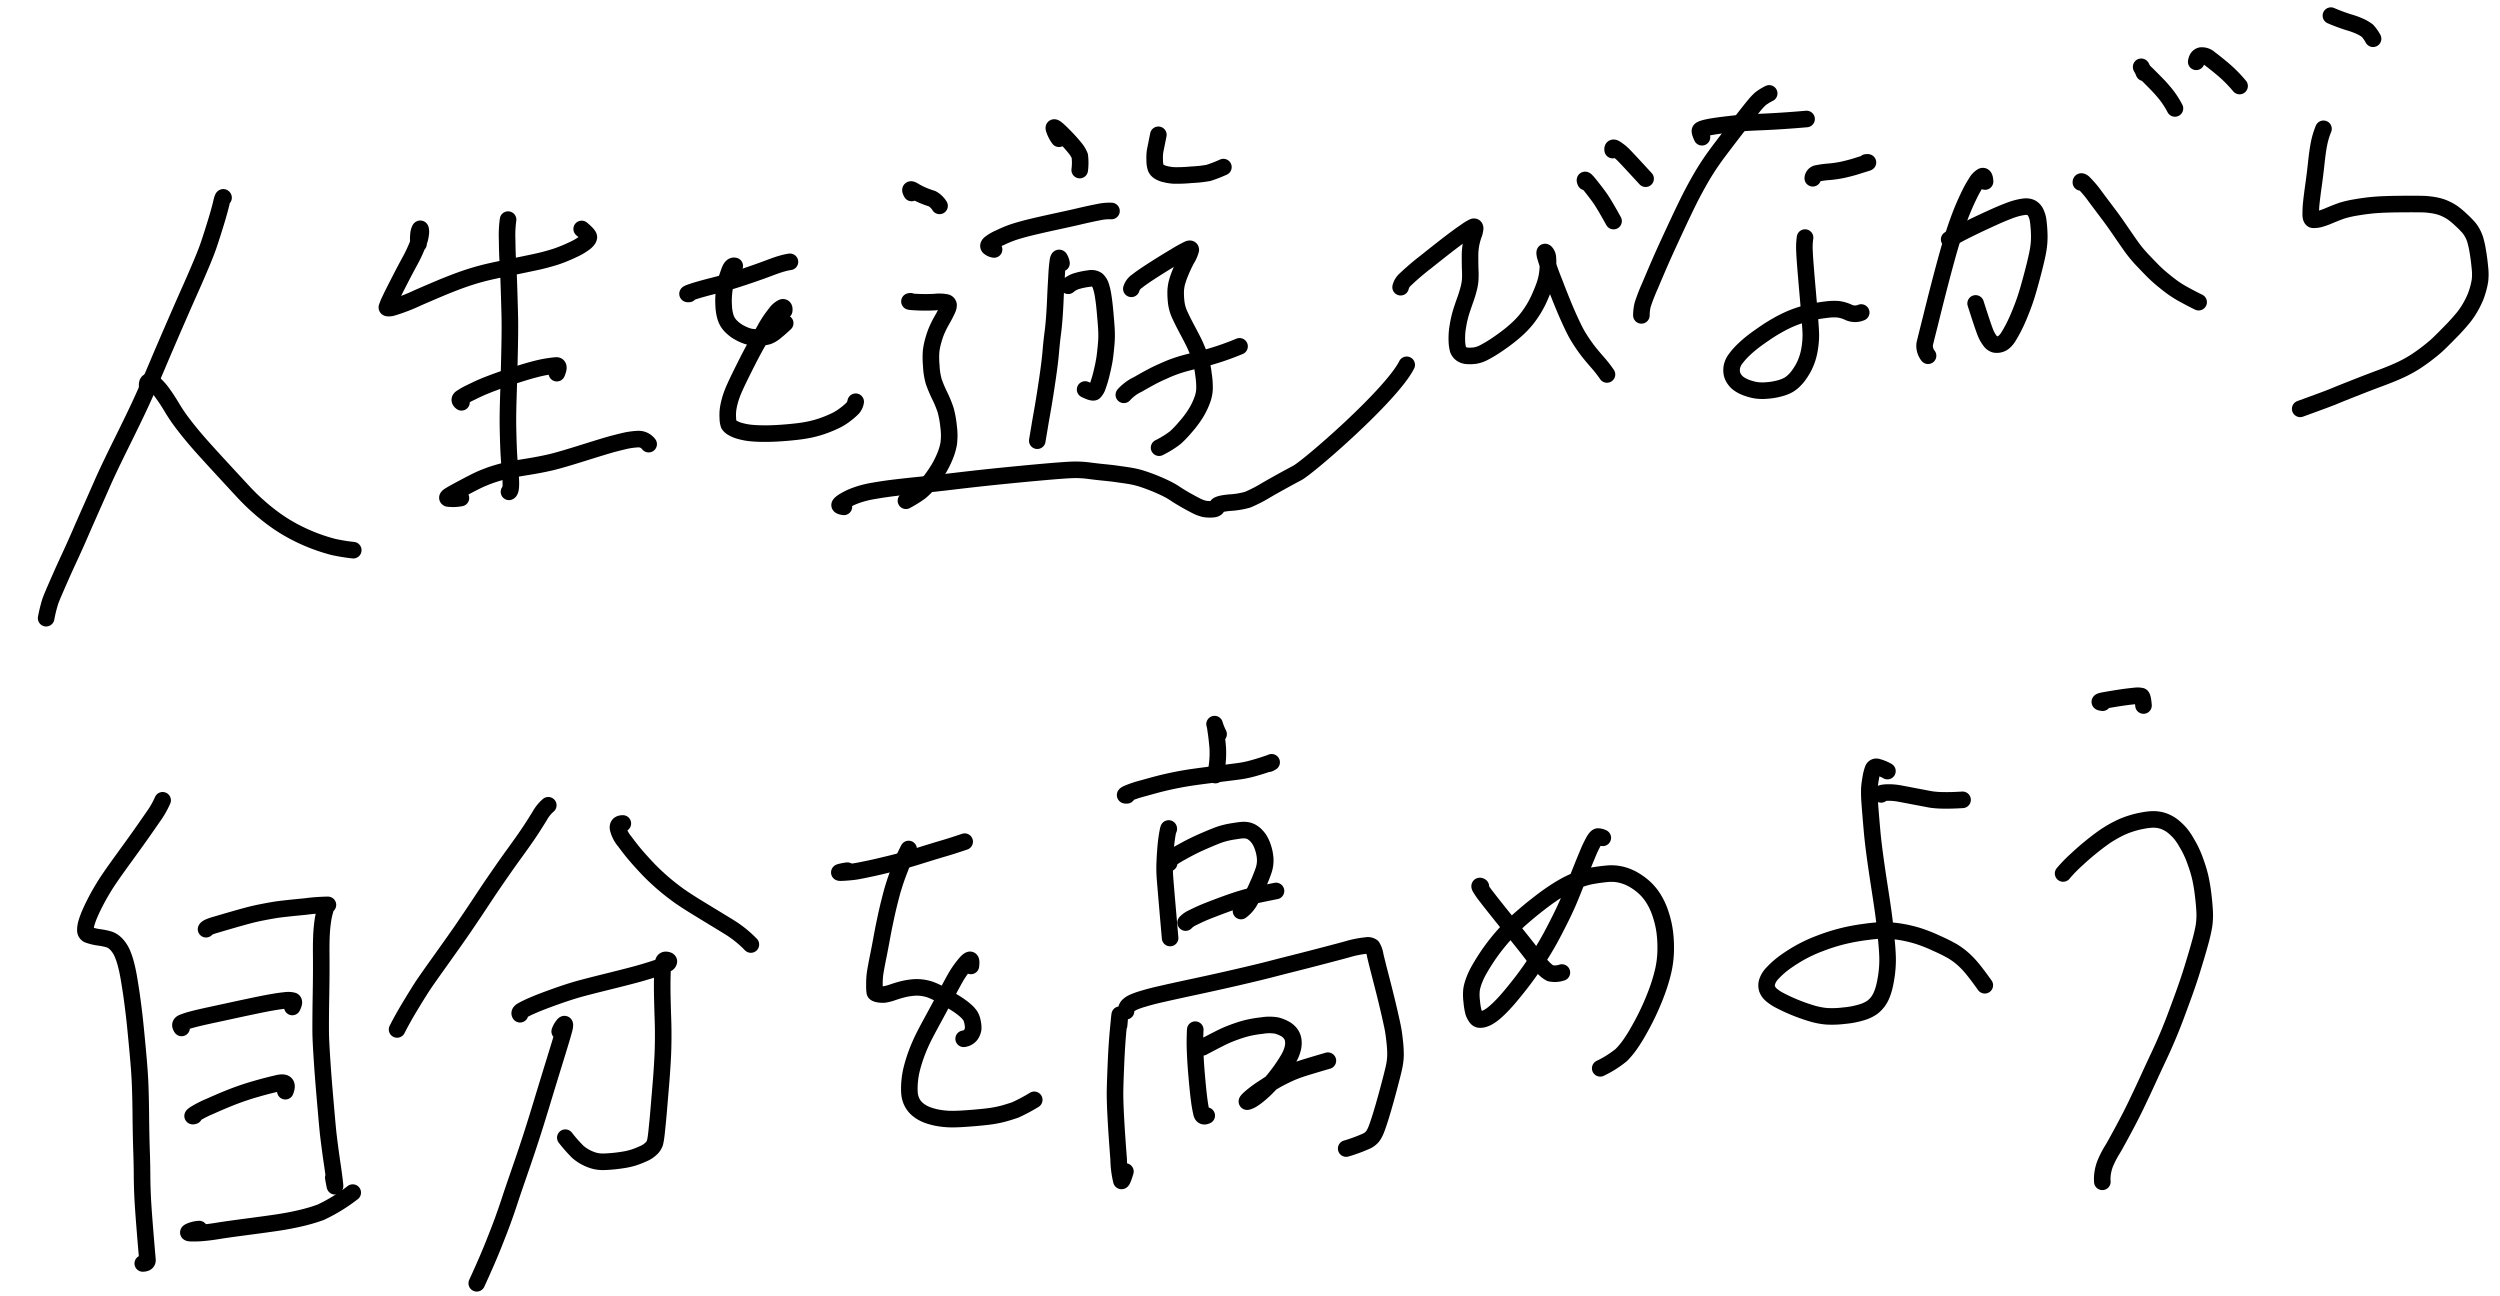 <svg xmlns="http://www.w3.org/2000/svg" width="150.882" height="78.191" viewBox="0 0 150.882 78.191"><g fill="none" stroke="#000" stroke-linecap="round" stroke-linejoin="round" stroke-miterlimit="10"><path d="M13.492 11.931c-.025-.067-.069.038-.133.313s-.168.658-.322 1.161-.29.929-.411 1.292-.279.762-.468 1.212-.401.945-.64 1.48-.55 1.241-.935 2.126-.762 1.762-1.13 2.632-.68 1.587-.946 2.164-.668 1.407-1.205 2.492-.915 1.886-1.131 2.38-.44.996-.663 1.5-.44.993-.647 1.472-.402.911-.583 1.304-.422.909-.705 1.556-.47 1.076-.541 1.287a8.845 8.845 0 00-.248 1.007"/><path d="M8.897 23.47c-.04-.291-.01-.438.098-.436a.582.582 0 01.356.17 3.431 3.431 0 01.474.55c.183.25.367.533.555.848a9.898 9.898 0 00.698 1.022c.28.368.564.71.84 1.03s.731.822 1.355 1.5 1.09 1.182 1.401 1.516.624.642.944.92a11.61 11.61 0 00.996.797 9.587 9.587 0 001.022.64 10.972 10.972 0 002.481.982 11.056 11.056 0 001.203.196m3.94-18.49a2.755 2.755 0 01-.002-.575.859.859 0 01.082-.308q.053-.09.062.164a2.1 2.1 0 01-.205.787 8.467 8.467 0 01-.447.952c-.154.283-.37.683-.636 1.205s-.464.906-.574 1.146a3.99 3.99 0 00-.19.455c-.013.057.076.072.274.04a10.945 10.945 0 001.607-.615c.87-.377 1.465-.63 1.768-.75s.635-.25.985-.372.714-.235 1.087-.334.846-.203 1.41-.315 1.132-.23 1.702-.35a13.437 13.437 0 001.373-.358 9.098 9.098 0 001.034-.424 3.6 3.6 0 00.725-.43c.143-.122.217-.226.224-.315s-.139-.255-.433-.5"/><path d="M30.664 13.255a6.867 6.867 0 00-.057 1.22c.007.586.02 1.025.044 1.324s.045.872.072 1.72.046 1.49.05 1.923-.003 1.13-.026 2.087-.045 1.78-.067 2.466-.032 1.29-.022 1.806.023.965.04 1.353.053.893.108 1.52.025.96-.087 1.01"/><path d="M27.853 24.28c-.121-.09-.135-.18-.036-.258a3.833 3.833 0 01.574-.327c.283-.14.518-.252.712-.335s.408-.167.648-.257.6-.222 1.088-.381.901-.289 1.254-.386.642-.162.868-.2.424-.063.595-.078.188.14.05.463m-5.788 7.535a2.462 2.462 0 01-.782.027c-.06-.032-.037-.084.058-.152s.381-.228.846-.476.786-.41.96-.492.366-.158.567-.235.42-.146.643-.21.455-.121.688-.167.593-.107 1.076-.185.931-.164 1.346-.26 1.074-.29 1.977-.573 1.526-.476 1.895-.57.639-.162.809-.193a4.791 4.791 0 01.61-.07.76.76 0 01.637.305m2.433-9.065c-.152.013-.102-.025.154-.114s.663-.208 1.23-.352.977-.26 1.224-.335.605-.191 1.073-.35.86-.302 1.186-.425.583-.212.77-.262a3.275 3.275 0 01.457-.1"/><path d="M44.343 16.049c-.125-.035-.235.072-.324.318s-.16.457-.207.62a3.953 3.953 0 00-.116.642 4.647 4.647 0 00-.018.846 2.712 2.712 0 00.117.692 1.333 1.333 0 00.21.396 1.82 1.82 0 00.268.269 1.82 1.82 0 00.312.217 2.485 2.485 0 00.344.17 2.169 2.169 0 00.355.114 2.59 2.59 0 00.53.03 1.928 1.928 0 00.545-.073 1.549 1.549 0 00.47-.292c.188-.151.374-.315.56-.492"/><path d="M47.329 18.742c.018-.146-.019-.209-.098-.192a1.074 1.074 0 00-.412.353 6.343 6.343 0 00-.666 1.003c-.253.448-.454.805-.6 1.069s-.357.665-.624 1.2-.458.926-.565 1.17a5.78 5.78 0 00-.273.698 4.736 4.736 0 00-.142.602 2.7 2.7 0 00-.023.582 1.294 1.294 0 00.06.396.63.63 0 00.217.195 1.79 1.79 0 00.495.201 3.8 3.8 0 00.695.121c.25.022.52.03.805.03s.573-.012.866-.031.599-.044.916-.08a8.51 8.51 0 00.907-.139 6.108 6.108 0 00.826-.236 7.416 7.416 0 00.718-.301 3.33 3.33 0 00.622-.394 3.6 3.6 0 00.422-.37.783.783 0 00.168-.373M63.912 8.373a2.024 2.024 0 01-.3-.593c-.053-.179.116-.072.512.326a9.742 9.742 0 01.792.872 1.662 1.662 0 01.252.434 3.384 3.384 0 01-.004.851m-5.169 4.792a.589.589 0 01-.313-.146c-.047-.059-.03-.133.07-.22a2.841 2.841 0 01.626-.355 6.784 6.784 0 01.839-.344c.238-.074.51-.154.82-.232s.77-.186 1.385-.321 1.175-.254 1.682-.373.912-.205 1.217-.264a3.08 3.08 0 01.76-.066m-2.611 4.512a1.4 1.4 0 01.57-.298 4.48 4.48 0 01.696-.137.6.6 0 01.479.085.869.869 0 01.215.332 3.592 3.592 0 01.15.643c.048.291.087.636.122 1.041s.065.741.077 1.013a5.969 5.969 0 01-.016.837c-.025.284-.052.553-.086.801s-.096.554-.184.92a6.826 6.826 0 01-.242.823.876.876 0 01-.205.354c-.065.05-.25 0-.556-.152m-1.426-7.62a.812.812 0 00-.116-.307c-.037-.038-.069.006-.095.128a9.898 9.898 0 00-.088.999c-.034.546-.056.984-.07 1.325s-.033.677-.056 1.021-.057.708-.106 1.083-.087.762-.12 1.147-.098.912-.195 1.573-.188 1.244-.275 1.745-.15.848-.182 1.048-.086.517-.159.947M69.91 8.136c-.11.552-.181.895-.202 1.021a2.962 2.962 0 00-.018.52 1.506 1.506 0 00.066.464.515.515 0 00.211.227 1.287 1.287 0 00.38.145 2.98 2.98 0 00.48.075 8.89 8.89 0 001.077-.041 7.58 7.58 0 001.029-.112 7.915 7.915 0 00.902-.35M68.28 17.43a.852.852 0 01.35-.463c.202-.163.536-.393 1-.69s.902-.566 1.31-.809a8.527 8.527 0 01.773-.429q.155-.065.154.043a2.045 2.045 0 01-.251.57 8.511 8.511 0 00-.401.865 4.614 4.614 0 00-.199.598 2.928 2.928 0 00-.059.407 4.831 4.831 0 00.022.635 2.512 2.512 0 00.228.853c.13.28.279.577.448.893s.297.564.389.75.166.365.239.542a5.458 5.458 0 01.188.535 5.935 5.935 0 01.164.871 4.899 4.899 0 01.06.898 2.176 2.176 0 01-.111.569 4.376 4.376 0 01-.216.515 4.172 4.172 0 01-.29.499 5.837 5.837 0 01-.35.476c-.126.152-.253.3-.385.445s-.265.277-.399.402a5.908 5.908 0 01-.99.614"/><path d="M67.827 23.828a2.66 2.66 0 01.842-.626c.488-.281.844-.475 1.07-.586s.458-.213.697-.318.497-.2.772-.287.708-.2 1.302-.338a16.407 16.407 0 002.3-.771m-19.792-9.256c-.126-.22-.077-.266.135-.137a4.147 4.147 0 00.63.316c.207.082.362.134.468.165a1.21 1.21 0 01.453.435m-1.75 5.757c-.15.013-.042.029.327.05a10.927 10.927 0 001.142 0 2.143 2.143 0 01.705.027.188.188 0 01.119.14.562.562 0 01-.051.243 7.124 7.124 0 01-.343.67 5.624 5.624 0 00-.38.784 6.243 6.243 0 00-.172.548 4.134 4.134 0 00-.105.54 5.332 5.332 0 00.01.894 4.063 4.063 0 00.153.963 8.01 8.01 0 00.36.85 6.788 6.788 0 01.355.867 5.999 5.999 0 01.178.995 3.85 3.85 0 01.004 1.03 3.653 3.653 0 01-.229.763 6.029 6.029 0 01-.33.675q-.168.288-.399.61c-.154.213-.29.386-.403.515a3.38 3.38 0 01-.371.35 7.186 7.186 0 01-.848.525"/><path d="M50.93 30.59c-.175-.024-.26-.064-.257-.11s.097-.137.291-.254a4.134 4.134 0 01.72-.336 5.985 5.985 0 011.076-.27c.43-.075.851-.137 1.268-.186s.894-.103 1.43-.156 1.241-.131 2.114-.235 1.778-.206 2.708-.3 1.867-.185 2.805-.267 1.543-.122 1.826-.122a6.399 6.399 0 01.859.06q.438.056.837.096c.267.027.529.054.793.092s.527.073.792.116a5.223 5.223 0 01.783.193 11.146 11.146 0 011.382.56 4.769 4.769 0 01.608.349q.3.2.755.452c.304.168.514.278.63.328a2.353 2.353 0 00.34.112 1.992 1.992 0 00.46.023c.2-.009.303-.068.3-.17s.254-.18.765-.228a5.024 5.024 0 001.076-.176 8.43 8.43 0 001.145-.59c.559-.321 1.175-.664 1.856-1.025s5.692-4.7 6.606-6.528m-.367-4.685a.9.9 0 01.286-.467 15.597 15.597 0 011.241-1.06q.981-.783 1.502-1.18c.35-.266.645-.482.894-.648a2.878 2.878 0 01.467-.287c.068-.022.101.007.108.085a1.245 1.245 0 01-.094.397 4.048 4.048 0 00-.156.582 3.951 3.951 0 00-.058.737c0 .292.002.562.012.815a5.337 5.337 0 01-.003.602 3.02 3.02 0 01-.1.549c-.056.218-.128.444-.211.675s-.165.473-.244.723a6.42 6.42 0 00-.192.855 4.1 4.1 0 00-.057.856 2.218 2.218 0 00.072.53.548.548 0 00.191.254.662.662 0 00.328.122 2.185 2.185 0 00.461-.006 1.689 1.689 0 00.586-.193 7.653 7.653 0 00.662-.39c.232-.153.462-.314.692-.488a8.104 8.104 0 00.655-.544 5.399 5.399 0 00.54-.57 5.88 5.88 0 00.436-.62 5.799 5.799 0 00.35-.662c.1-.222.186-.428.26-.625a4.5 4.5 0 00.172-.552 4.08 4.08 0 00.087-.657 4.056 4.056 0 000-.612.513.513 0 00-.129-.318c-.065-.066-.081-.006-.043.186a15.497 15.497 0 00.55 1.583q.495 1.3.852 2.1c.241.536.425.912.554 1.13s.26.42.386.6.253.351.38.507.284.342.476.56a7.498 7.498 0 01.541.697M95.69 10.985c-.088-.212.002-.153.266.178s.48.611.642.847.424.679.785 1.332m-.053-4.284c-.023-.151.041-.179.193-.079a3.115 3.115 0 01.382.297c.108.097.58.603 1.412 1.509m3.402-2.503c-.1-.217-.141-.355-.117-.41s.162-.114.411-.17.587-.108 1.01-.16.751-.088.991-.11.699-.044 1.378-.073 1.566-.083 2.64-.177"/><path d="M106.775 5.638a3.161 3.161 0 00-.51.311 3.273 3.273 0 00-.323.33c-.125.145-.522.641-1.18 1.497s-1.125 1.469-1.39 1.847-.516.773-.753 1.186-.462.831-.673 1.251-.51 1.048-.899 1.885-.665 1.445-.832 1.827-.378.874-.633 1.48a11.373 11.373 0 00-.443 1.143 2.88 2.88 0 00-.077.638m10.344-8.275a.32.32 0 01.289-.297 5.45 5.45 0 01.71-.095 6.799 6.799 0 00.846-.127c.267-.062.523-.127.761-.201s.437-.139.599-.187.166-.06.014-.047m-3.685 4.535a4.221 4.221 0 00-.033.847c.013.366.081 1.217.198 2.553s.177 2.126.181 2.364a4.531 4.531 0 01-.03.668 5.014 5.014 0 01-.096.574 3.568 3.568 0 01-.157.5 3.182 3.182 0 01-.215.446 4.74 4.74 0 01-.246.375 2.275 2.275 0 01-.268.306 1.858 1.858 0 01-.308.244 2.179 2.179 0 01-.519.211 3.9 3.9 0 01-.813.14 2.674 2.674 0 01-.72-.025 3.524 3.524 0 01-.515-.146 2.047 2.047 0 01-.427-.217 1.07 1.07 0 01-.3-.3.875.875 0 01-.152-.357 1.16 1.16 0 01.006-.396 1.227 1.227 0 01.223-.471 4 4 0 01.465-.527 7.322 7.322 0 01.622-.536c.23-.176.472-.342.712-.507s.487-.316.732-.454a8.043 8.043 0 01.755-.38 6.733 6.733 0 01.798-.286 7.087 7.087 0 01.793-.189c.257-.044.495-.077.704-.1a3.561 3.561 0 01.573-.015 2.075 2.075 0 01.663.19.93.93 0 00.763.01m5.309-4.412c.317-.185.625-.356.922-.504s.653-.324 1.073-.52.739-.341.965-.44.433-.181.62-.254a4.672 4.672 0 01.527-.173 3.114 3.114 0 01.444-.083.772.772 0 01.369.047.63.63 0 01.288.276 1.529 1.529 0 01.168.556 7.717 7.717 0 01.06.797 4.628 4.628 0 01-.06.9c-.048.305-.161.802-.343 1.492s-.33 1.2-.437 1.516-.227.629-.349.924-.243.561-.364.795-.225.412-.31.548a1.346 1.346 0 01-.255.308.657.657 0 01-.277.144.649.649 0 01-.28.01.513.513 0 01-.274-.194 2.013 2.013 0 01-.26-.429q-.123-.262-.63-1.852"/><path d="M119.804 10.955c-.013-.25-.069-.355-.17-.318a.985.985 0 00-.367.383 6.332 6.332 0 00-.386.682 15.786 15.786 0 00-.733 1.743c-.127.354-.248.725-.37 1.125s-.292.999-.505 1.798-.442 1.693-.685 2.674-.395 1.563-.43 1.742a.97.97 0 00.205.685m9.225-10.459q-.01-.113.15.006a6.412 6.412 0 01.74.88l.87 1.157c.195.262.392.543.597.842s.41.598.625.903a7.613 7.613 0 00.662.821c.228.244.45.473.662.689s.428.408.632.576.398.32.585.458a6.769 6.769 0 00.707.44c.287.156.576.31.875.454m-3.299-13.841c-.123-.293-.174-.41-.169-.346a1.36 1.36 0 00.331.41c.21.211.416.416.613.618s.382.413.557.63a5.407 5.407 0 01.538.838m1.284-2.815c.035-.211.125-.334.275-.374a.68.68 0 01.534.18c.208.152.475.367.803.64a8.205 8.205 0 011.005 1.016m5.512-4.248a11.24 11.24 0 001.093.406 4.526 4.526 0 01.79.302 2.727 2.727 0 01.318.2 2.424 2.424 0 01.343.486m-2.992 5.436a4.872 4.872 0 00-.262.858q-.09.436-.175 1.22c-.055.522-.115.983-.17 1.373s-.097.724-.126.997a6.558 6.558 0 00-.037.725c.003.213.06.32.17.318a1.565 1.565 0 00.338-.038 4.461 4.461 0 00.64-.229c.312-.128.557-.224.731-.284a6.349 6.349 0 01.819-.19c.37-.064.74-.115 1.111-.148s.911-.054 1.626-.06 1.159-.001 1.326.003.335.021.493.041a3.681 3.681 0 01.453.086 2.4 2.4 0 01.422.152 3.067 3.067 0 01.392.214 4.472 4.472 0 01.518.425 6.312 6.312 0 01.47.468 1.938 1.938 0 01.241.346 2.315 2.315 0 01.174.402 5.599 5.599 0 01.155.696c.056.319.098.654.131 1a3.411 3.411 0 01.005.778 4.599 4.599 0 01-.107.493c-.043.157-.09.303-.143.446a5.387 5.387 0 01-.265.56 5.059 5.059 0 01-.46.706 12.78 12.78 0 01-.89.98c-.41.42-.696.699-.857.835s-.337.28-.53.426-.385.281-.574.408a6.99 6.99 0 01-.622.366c-.221.12-.472.233-.75.351s-.574.232-.887.348-.771.29-1.376.528-1.044.412-1.315.527-.966.373-2.074.774M9.815 48.3a5.369 5.369 0 01-.578 1.006q-.445.646-.77 1.105c-.217.309-.587.82-1.102 1.53s-.878 1.236-1.081 1.57-.375.635-.517.912-.262.525-.353.743a4.621 4.621 0 00-.197.54 1.579 1.579 0 00-.064.422.29.29 0 00.199.297 3.268 3.268 0 00.643.15 4.105 4.105 0 01.588.122 1.046 1.046 0 01.283.15 1.447 1.447 0 01.272.278 1.974 1.974 0 01.252.434 4.724 4.724 0 01.218.66c.07.266.13.559.183.88s.108.66.159 1.022.099.745.147 1.149.11 1.035.191 1.9.135 1.54.158 2.018.044 1.186.053 2.114.026 1.665.045 2.204.027 1.04.03 1.492.018.887.038 1.301.068 1.098.147 2.069.127 1.512.14 1.66-.082.218-.282.225m3.819-20.173q.06-.118.524-.253c.31-.09.649-.192 1.026-.3s.693-.198.962-.269.54-.135.824-.191.556-.105.819-.15.878-.112 1.84-.205a11.55 11.55 0 011.36-.1c-.058.021-.114.133-.172.33a4.819 4.819 0 00-.148.725 9.006 9.006 0 00-.074.904c-.013.318-.014.697-.01 1.142s.005 1.204-.014 2.284-.022 1.831-.019 2.268.04 1.085.098 1.95.132 1.72.206 2.571.127 1.459.171 1.812.108.879.21 1.566.158 1.136.176 1.341-.014.06-.101-.428"/><path d="M10.96 62.039c-.11-.153-.089-.26.063-.323a4.475 4.475 0 01.574-.187q.345-.097 1.31-.304c.645-.137 1.285-.281 1.926-.416s1.14-.24 1.5-.303.651-.107.88-.127a1.169 1.169 0 01.466.018c.084.034.073.16-.037.377m-5.929 6.571c-.128.04-.116.004.035-.103a6.299 6.299 0 01.899-.462q.67-.299 1.07-.46a16.338 16.338 0 011.761-.609c.392-.115.832-.228 1.299-.337s.62.053.444.483m-5.198 8.321a1.66 1.66 0 00-.556.132c-.154.07-.128.112.08.116a5.97 5.97 0 00.716-.025c.271-.023.572-.062.906-.117s.902-.135 1.7-.24 1.424-.19 1.876-.258.906-.151 1.358-.257a10.407 10.407 0 001.246-.363 10.218 10.218 0 001.939-1.189M33.09 48.601a2.342 2.342 0 00-.516.639c-.195.318-.377.604-.546.863s-.505.743-1.007 1.435-.893 1.264-1.195 1.702-.597.887-.9 1.345-.622.929-.932 1.386-.764 1.094-1.357 1.926-.99 1.39-1.195 1.71-.446.71-.729 1.18-.531.919-.748 1.343M37.59 49.698c-.216.002-.314.098-.29.29a1.852 1.852 0 00.39.777c.24.324.454.6.654.834s.432.493.699.777.55.554.854.823.62.52.958.77.832.568 1.478.96 1.203.733 1.674 1.021a6.758 6.758 0 011.31 1.054m-13.931 4.208c-.047-.068-.012-.138.098-.21a6.19 6.19 0 01.674-.328c.338-.15.788-.32 1.346-.52s1.008-.344 1.358-.444 1.003-.267 1.963-.505 1.65-.417 2.06-.541.74-.227.967-.316a2.7 2.7 0 00.427-.194.164.164 0 00.089-.133c-.005-.047-.054-.077-.156-.087s-.163.035-.182.15a6.517 6.517 0 00-.055.765c-.012.396-.013.858-.001 1.387s.026.971.038 1.327.017.736.014 1.135-.014.814-.037 1.238-.061 1.022-.128 1.8-.115 1.414-.163 1.9-.08.81-.102.96a3.115 3.115 0 01-.068.374.846.846 0 01-.203.326 1.559 1.559 0 01-.516.34 5.109 5.109 0 01-.6.234 4.673 4.673 0 01-.558.127q-.307.05-.605.08c-.2.018-.398.036-.618.039a1.925 1.925 0 01-.596-.074 2.647 2.647 0 01-.515-.216 2.46 2.46 0 01-.441-.306 8.851 8.851 0 01-.757-.858"/><path d="M33.78 62.25a1.3 1.3 0 01.229-.4c.077-.081.097-.039.073.12s-.205.768-.533 1.829-.653 2.127-.98 3.203-.665 2.122-1.02 3.157-.609 1.76-.755 2.21-.29.863-.43 1.251-.335.89-.58 1.504-.58 1.39-1.01 2.326m22.372-24.902a2.836 2.836 0 00-.448.086c-.098.03-.024.04.213.026s.446-.033.627-.055.504-.088.966-.185.84-.193 1.146-.266.61-.154.918-.234.695-.2 1.166-.347.877-.271 1.216-.37.762-.233 1.27-.406"/><path d="M54.839 51.24a10.44 10.44 0 00-.453 1c-.131.335-.233.608-.305.815s-.141.427-.21.661-.132.493-.202.769-.136.564-.2.861-.128.602-.187.91-.135.752-.25 1.32-.187.957-.216 1.157a4.413 4.413 0 00-.041.682 2.991 2.991 0 00.02.463c.014.058.084.093.212.12a1.515 1.515 0 00.353.023 2.82 2.82 0 00.543-.142c.257-.086.468-.147.637-.187a4.272 4.272 0 01.539-.088 2.453 2.453 0 01.552.005 2.618 2.618 0 01.529.123 4.834 4.834 0 01.77.378q.506.29.725.427c.142.088.272.177.39.267a3.252 3.252 0 01.299.25 1.633 1.633 0 01.213.25 1.094 1.094 0 01.141.397 1.393 1.393 0 01.035.398.866.866 0 01-.13.335.614.614 0 01-.444.259"/><path d="M58.596 58.296c.033-.264.013-.384-.066-.365s-.208.14-.383.366a5.759 5.759 0 00-.437.632c-.115.198-.31.554-.579 1.067s-.555 1.043-.852 1.59-.51.948-.635 1.217-.239.536-.34.812a8.71 8.71 0 00-.263.843 4.878 4.878 0 00-.14.806 4.442 4.442 0 00-.013.682 1.522 1.522 0 00.15.571 1.372 1.372 0 00.377.463 2.073 2.073 0 00.577.32 3.812 3.812 0 00.719.182 4.799 4.799 0 00.79.06c.273 0 .694-.023 1.265-.07s.983-.095 1.243-.142a6.647 6.647 0 00.699-.162c.208-.062.39-.118.565-.18a10.278 10.278 0 001.146-.61m11.126-22.072a3.584 3.584 0 01-.242-.603 1.85 1.85 0 01.064.336c.047.282.09.652.128 1.106a5.814 5.814 0 01-.146 1.633"/><path d="M68.017 47.999c-.152.013-.149-.019.01-.102a6.638 6.638 0 01.947-.318c.474-.132.85-.237 1.13-.306a20.46 20.46 0 011.892-.369c.35-.05.828-.113 1.443-.189s1.043-.13 1.29-.163a6.03 6.03 0 00.678-.127c.202-.05.448-.118.728-.208s.47-.152.562-.191.058-.02-.104.062m-6.053 3.938c-.006-.075-.035.024-.083.295a9.311 9.311 0 00-.116.974c-.03.379-.042.669-.049.876s-.004.428.008.66.12 1.496.32 3.78"/><path d="M70.561 52.092a.337.337 0 01.16-.305 5.743 5.743 0 01.598-.364q.422-.237.702-.372c.186-.094.467-.222.843-.383s.645-.267.815-.322a5.15 5.15 0 01.668-.159c.275-.043.467-.073.576-.082a1.4 1.4 0 01.311.004.87.87 0 01.288.094 1.188 1.188 0 01.258.191 1.789 1.789 0 01.224.27 2.318 2.318 0 01.218.477 2.775 2.775 0 01.136.675 1.885 1.885 0 01-.107.747c-.09.265-.227.601-.414 1.01a8.681 8.681 0 01-.453.89 2.019 2.019 0 01-.486.52"/><path d="M71.556 55.68a1.305 1.305 0 01.414-.29c.202-.103.4-.195.597-.282s.526-.215 1.001-.395.837-.305 1.093-.388.49-.149.692-.202.754-.172 1.657-.351m-9.47 8.108c.038-.374.047-.584.042-.635s-.034.248-.095.89-.104 1.322-.134 2.027-.05 1.257-.057 1.644.01.969.053 1.75.101 1.586.165 2.415a5.842 5.842 0 00.165 1.297c.04.034.12-.156.243-.565m.037-9.673a.5.5 0 01.119-.327 1.046 1.046 0 01.287-.197 4.278 4.278 0 01.599-.219c.274-.083.613-.176 1.01-.267s1.082-.245 2.05-.452 1.871-.408 2.698-.6 1.442-.34 1.85-.445.808-.21 1.207-.31 1.05-.264 1.95-.499 1.455-.382 1.651-.44.38-.099.547-.131.34-.06.523-.075a.45.45 0 01.364.068 1.333 1.333 0 01.184.515c.065.28.176.725.332 1.327s.304 1.185.436 1.744.223.97.277 1.232.096.556.13.882a7.209 7.209 0 01.05.822 3.8 3.8 0 01-.08.704c-.05.249-.174.74-.373 1.48s-.363 1.3-.487 1.687-.214.637-.27.755a1.658 1.658 0 01-.174.304 1.087 1.087 0 01-.347.27 9.456 9.456 0 01-1.246.46"/><path d="M72.137 62.143c-.02.41-.027.806-.013 1.2s.042.92.1 1.583.108 1.165.156 1.5a7.358 7.358 0 00.136.764c.043.174.148.219.313.139m-.249-4.12c.713-.38 1.17-.611 1.37-.7s.408-.17.631-.25.436-.145.648-.202a7.106 7.106 0 01.93-.16 2.675 2.675 0 01.885-.004 2.117 2.117 0 01.481.187 1.084 1.084 0 01.351.286.876.876 0 01.173.396 1.362 1.362 0 01-.025.504 2.25 2.25 0 01-.24.595c-.117.211-.253.418-.403.638s-.306.419-.461.614a5.992 5.992 0 01-.487.538 6.625 6.625 0 01-.46.417 3.534 3.534 0 01-.365.27 1.2 1.2 0 01-.302.143c-.098.031-.056-.039.121-.202a6.899 6.899 0 01.792-.596c.35-.231.633-.41.85-.53s.448-.234.686-.346.484-.206.74-.293.804-.252 1.646-.498m9.233-10.518c-.078-.049-.096-.028-.047.065a4.72 4.72 0 00.384.553q.315.415 1.369 1.726c.704.874 1.134 1.418 1.297 1.632s.309.407.446.574a4.434 4.434 0 00.396.43 1.513 1.513 0 00.345.259 1.3 1.3 0 00.7-.042"/><path d="M96.733 50.564a.73.73 0 00-.293-.075c-.063.006-.143.088-.239.25a7.108 7.108 0 00-.397.838q-.25.592-.589 1.456t-.547 1.353c-.139.32-.294.657-.468 1.007s-.356.705-.547 1.064-.4.717-.617 1.068-.43.68-.642.985-.427.6-.65.883-.422.53-.601.743-.345.397-.5.556a5.57 5.57 0 01-.44.417 2.537 2.537 0 01-.379.272 1.254 1.254 0 01-.303.127.648.648 0 01-.246.022.3.3 0 01-.198-.147 1.084 1.084 0 01-.149-.298 3.725 3.725 0 01-.103-.636 2.938 2.938 0 01-.011-.737 2.921 2.921 0 01.167-.58 4.589 4.589 0 01.316-.652c.128-.225.277-.464.449-.724s.368-.528.594-.812.46-.552.708-.808.508-.506.789-.75.56-.479.842-.701.564-.439.854-.64.569-.383.856-.542a6.399 6.399 0 01.868-.41 4.631 4.631 0 01.897-.247c.307-.052.595-.09.878-.115a2.535 2.535 0 01.832.066 2.81 2.81 0 01.757.312 3.724 3.724 0 01.644.478 3.185 3.185 0 01.534.656 4.2 4.2 0 01.423.926 5.839 5.839 0 01.251 1.082 7.512 7.512 0 01.054 1.188 5.973 5.973 0 01-.18 1.29 10.67 10.67 0 01-.401 1.265 15.59 15.59 0 01-1.033 2.185 9.433 9.433 0 01-.528.85 4.81 4.81 0 01-.533.642 6.236 6.236 0 01-1.274.805m16.952-16.532q-.09-.076.264-.107a3.524 3.524 0 01.894.063c.356.064.721.138 1.088.206s.643.126.817.152a5.699 5.699 0 00.685.046c.283.007.672-.001 1.168-.032"/><path d="M113.911 46.537a2.536 2.536 0 00-.603-.248.214.214 0 00-.265.124 2.7 2.7 0 00-.14.546 5.888 5.888 0 00-.083.644 8.414 8.414 0 00.028.896c.031.427.075.957.13 1.586s.15 1.392.28 2.284.236 1.55.298 1.967.122.822.168 1.213.092.833.138 1.325.063.87.06 1.134a6.947 6.947 0 01-.055.764 7.477 7.477 0 01-.117.673 3.63 3.63 0 01-.17.564 1.93 1.93 0 01-.244.447 1.829 1.829 0 01-.325.33 2.093 2.093 0 01-.59.29 5.02 5.02 0 01-1.105.22 5.819 5.819 0 01-1.092.038 4.441 4.441 0 01-.766-.14 10.107 10.107 0 01-.763-.25 10.543 10.543 0 01-1.364-.61 2.486 2.486 0 01-.438-.304.874.874 0 01-.24-.34.73.73 0 01-.006-.42 1.354 1.354 0 01.339-.548 4.999 4.999 0 01.693-.617 9.867 9.867 0 01.935-.602 8.766 8.766 0 011.167-.545 11.657 11.657 0 011.24-.409 11.526 11.526 0 011.14-.242c.365-.057.694-.099.993-.128a5.625 5.625 0 01.867-.017 7.199 7.199 0 01.854.107 8.323 8.323 0 01.862.211 9.35 9.35 0 011.143.452 10.027 10.027 0 01.975.486 4.615 4.615 0 01.52.372 4.978 4.978 0 01.549.542c.198.225.485.598.864 1.13m7.112-17.053c-.27-.031-.22-.083.17-.15s.727-.123 1.016-.165.54-.072.747-.09a1.128 1.128 0 01.403.009c.058.026.103.214.13.566m-4.851 10.137a8.867 8.867 0 01.85-.871 16.142 16.142 0 011.638-1.336 7.4 7.4 0 011.047-.595 5.062 5.062 0 01.559-.211 4.867 4.867 0 01.574-.15c.19-.04.369-.071.551-.087a2.089 2.089 0 01.513.008 1.8 1.8 0 01.474.14 2.06 2.06 0 01.423.256 3.6 3.6 0 01.369.344 3.273 3.273 0 01.362.489c.118.2.228.382.316.56s.174.364.25.57.158.433.23.674.128.466.168.676.078.43.107.66.058.478.08.736.038.49.036.69a4.392 4.392 0 01-.05.636 10.098 10.098 0 01-.238 1.015c-.124.456-.28.975-.458 1.554s-.386 1.183-.616 1.81-.406 1.106-.534 1.433-.263.66-.404.987-.283.649-.433.967-.363.772-.635 1.367-.531 1.143-.772 1.646-.519 1.04-.826 1.607-.519.956-.649 1.16a5.363 5.363 0 00-.33.632 2.526 2.526 0 00-.2.63 2.39 2.39 0 00-.035.612"/></g></svg>